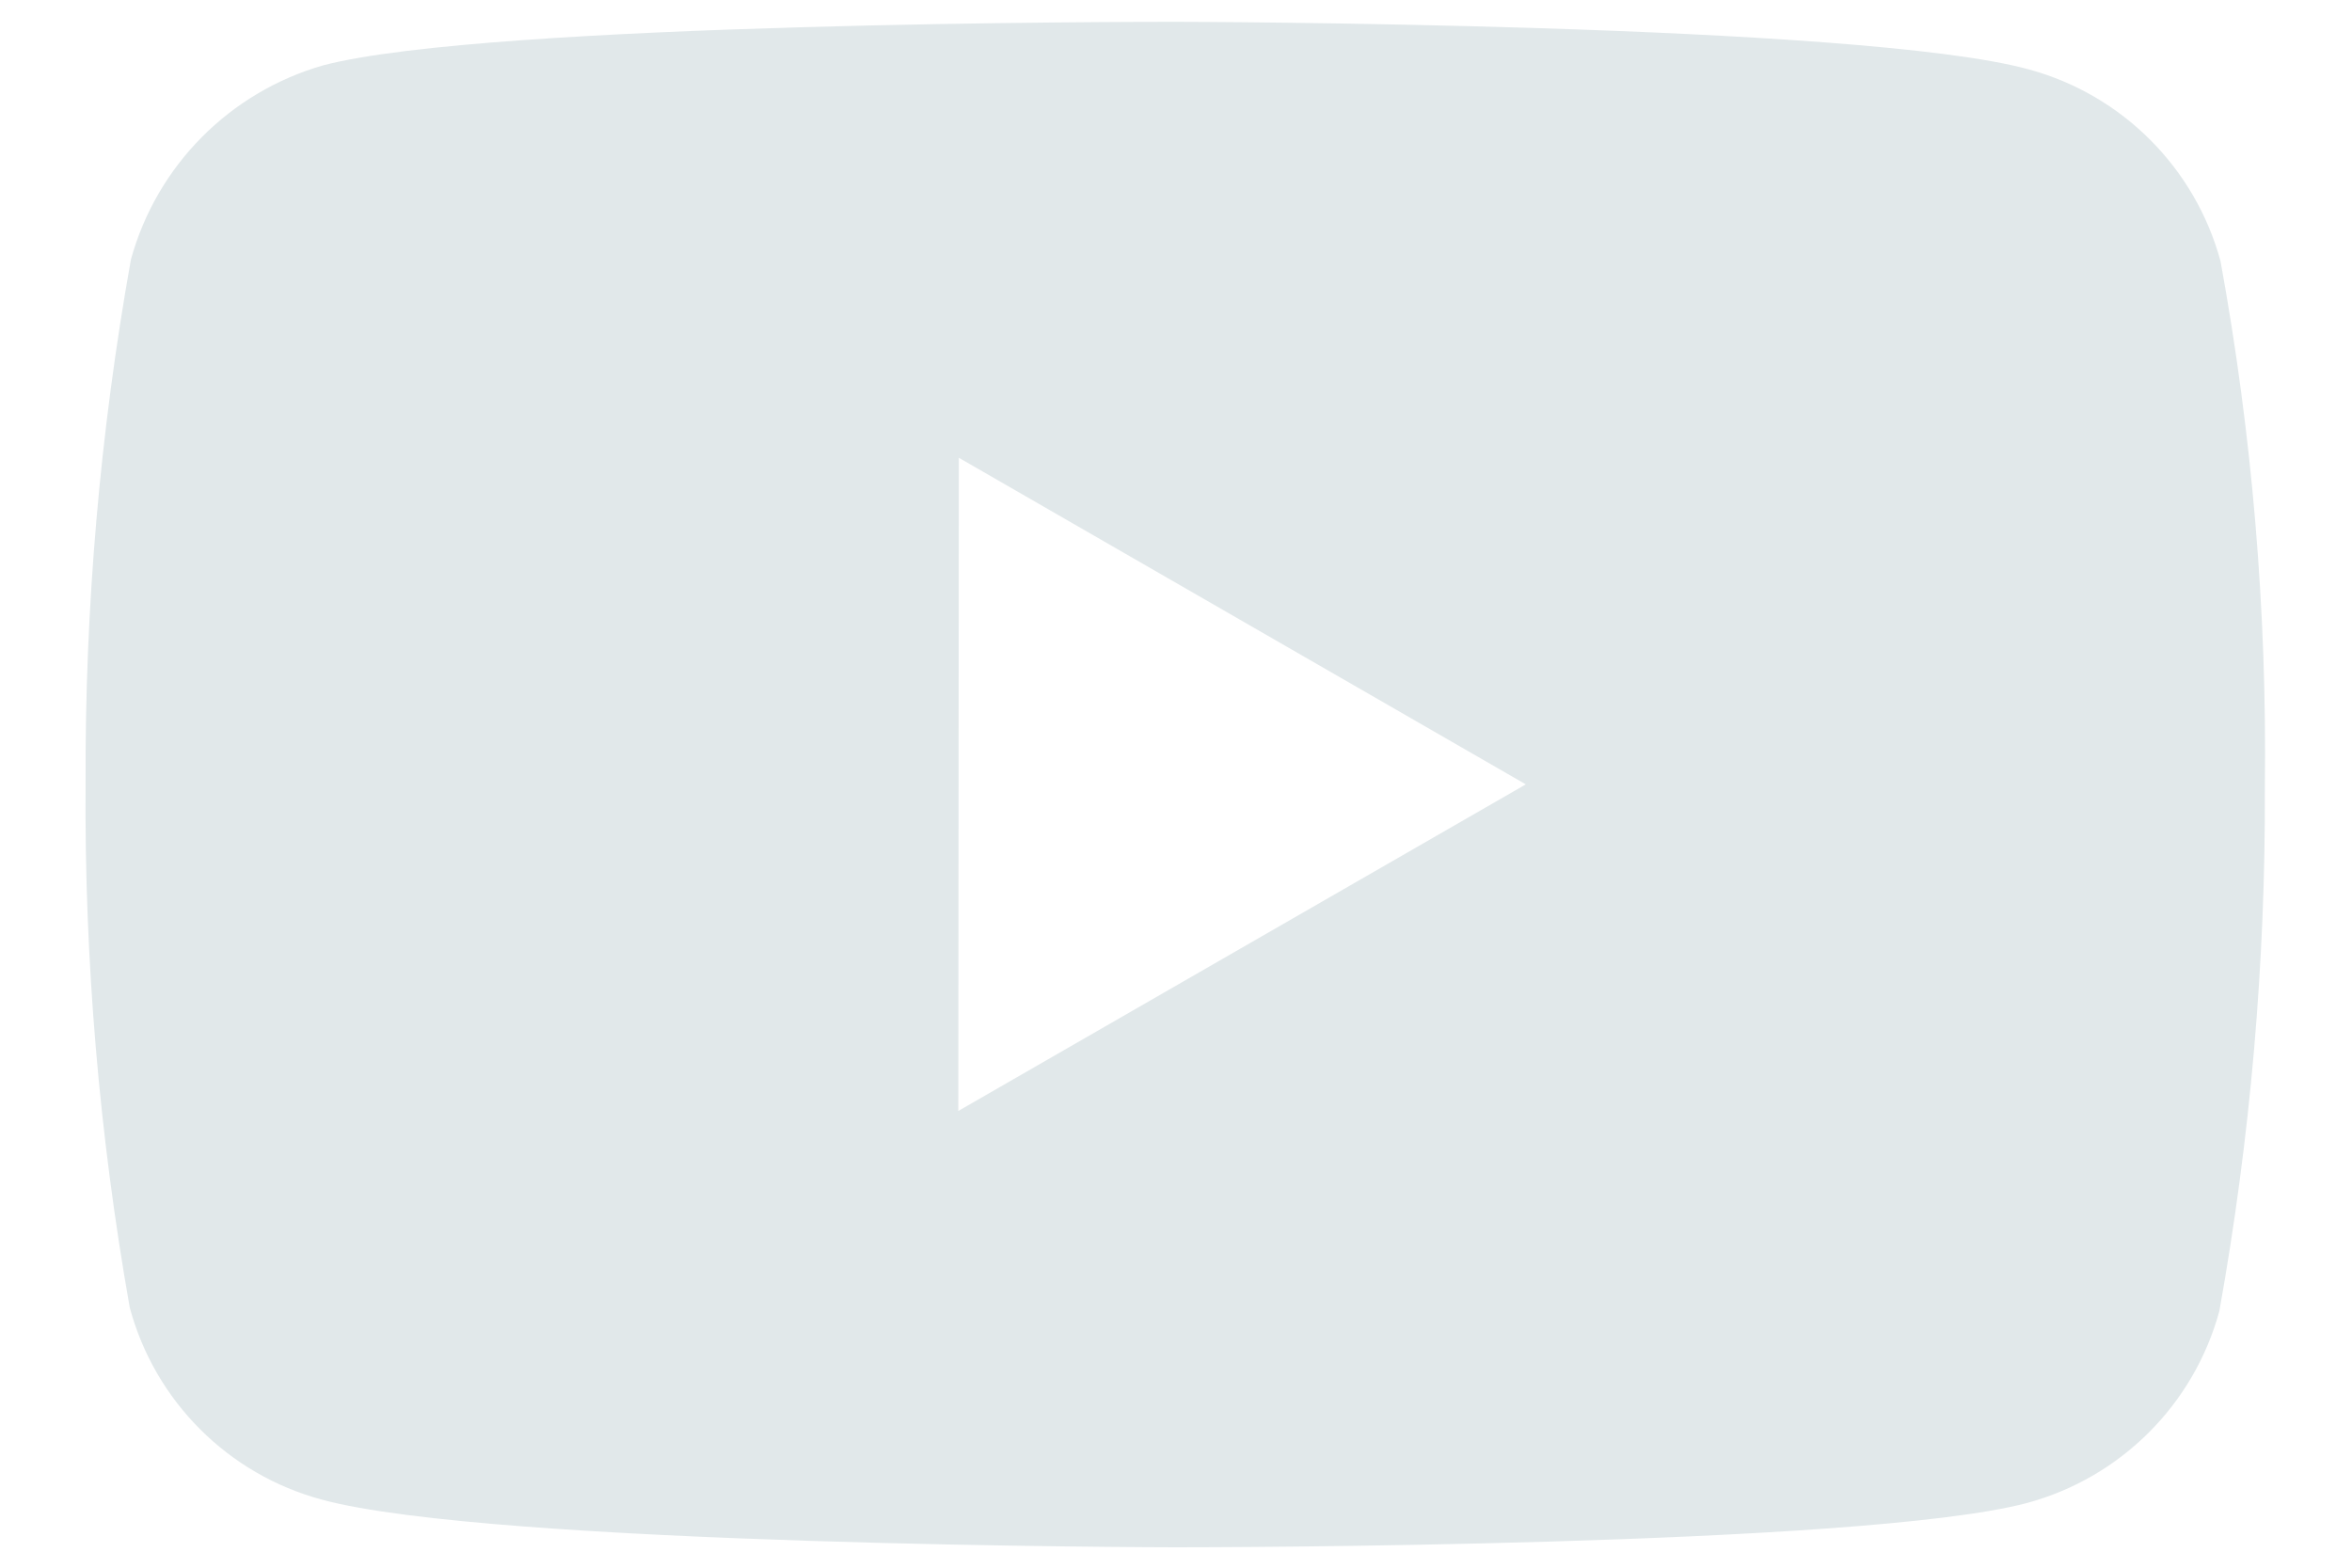 <svg width="18" height="12" viewBox="0 0 18 12" fill="none" xmlns="http://www.w3.org/2000/svg">
<path d="M9.005 11.844H8.988C8.937 11.844 3.767 11.834 2.463 11.479C1.746 11.286 1.186 10.726 0.993 10.009C0.759 8.686 0.645 7.344 0.655 6C0.649 4.654 0.765 3.311 1.002 1.986C1.2 1.268 1.758 0.705 2.474 0.5C3.742 0.167 8.769 0.167 8.982 0.167H9C9.052 0.167 14.235 0.177 15.526 0.531C16.241 0.725 16.8 1.285 16.994 2C17.236 3.328 17.35 4.676 17.333 6.026C17.339 7.37 17.222 8.712 16.985 10.035C16.79 10.752 16.229 11.311 15.512 11.505C14.246 11.84 9.218 11.844 9.005 11.844ZM7.338 3.504L7.334 8.504L11.677 6.004L7.338 3.504Z" fill="#E1E8EA"/>
</svg>
